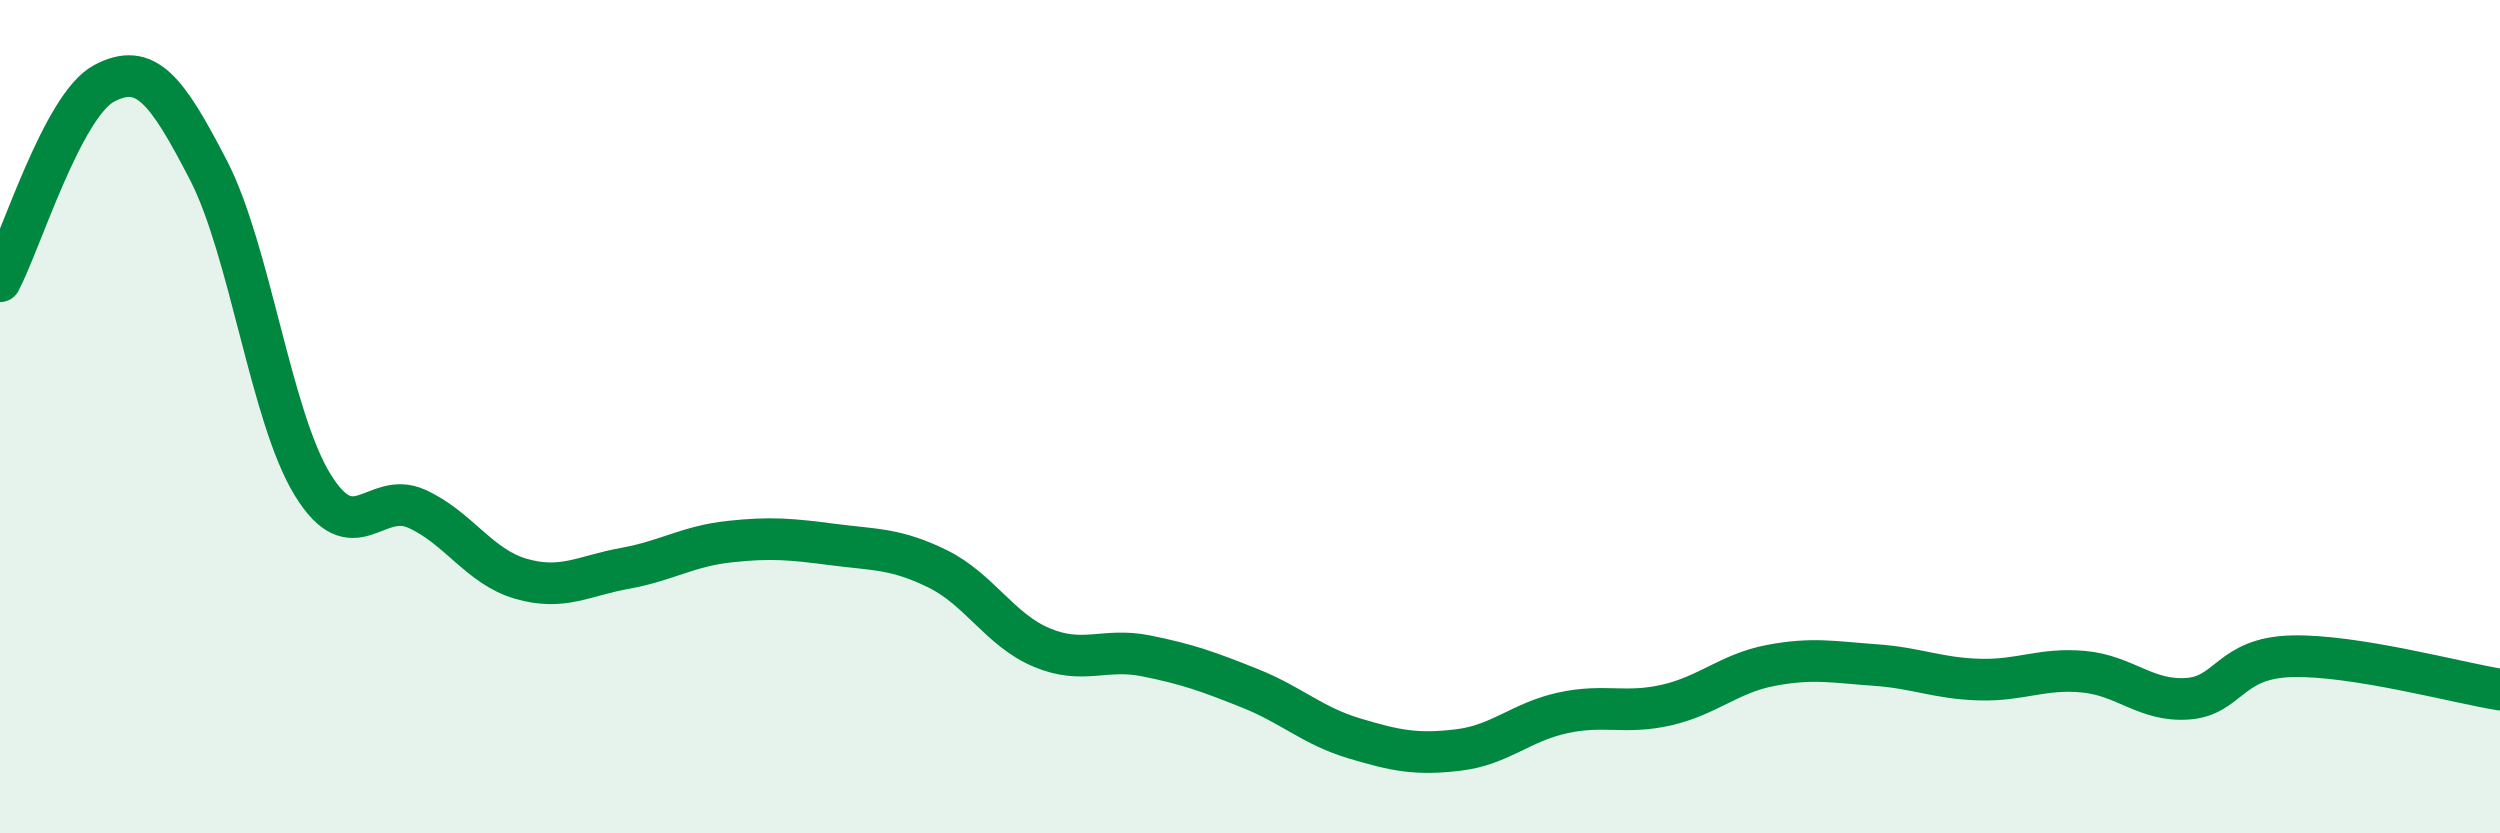 
    <svg width="60" height="20" viewBox="0 0 60 20" xmlns="http://www.w3.org/2000/svg">
      <path
        d="M 0,6.75 C 0.5,5.8 1.5,2.53 2.5,2 C 3.5,1.47 4,2.15 5,4.08 C 6,6.01 6.5,10 7.5,11.63 C 8.5,13.26 9,11.76 10,12.21 C 11,12.66 11.5,13.6 12.5,13.89 C 13.5,14.18 14,13.82 15,13.64 C 16,13.46 16.5,13.11 17.5,13 C 18.5,12.89 19,12.94 20,13.07 C 21,13.2 21.5,13.16 22.5,13.65 C 23.5,14.14 24,15.12 25,15.54 C 26,15.96 26.5,15.54 27.5,15.74 C 28.5,15.94 29,16.12 30,16.52 C 31,16.92 31.5,17.42 32.5,17.72 C 33.5,18.02 34,18.12 35,18 C 36,17.88 36.5,17.33 37.5,17.11 C 38.5,16.89 39,17.15 40,16.92 C 41,16.69 41.5,16.16 42.5,15.97 C 43.5,15.78 44,15.89 45,15.96 C 46,16.03 46.5,16.28 47.5,16.31 C 48.5,16.34 49,16.03 50,16.12 C 51,16.21 51.5,16.84 52.5,16.77 C 53.5,16.7 53.5,15.79 55,15.75 C 56.5,15.71 59,16.39 60,16.55L60 20L0 20Z"
        fill="#008740"
        opacity="0.1"
        stroke-linecap="round"
        stroke-linejoin="round"
      />
      <path
        d="M 0,6.75 C 0.5,5.8 1.5,2.53 2.5,2 C 3.5,1.47 4,2.15 5,4.08 C 6,6.01 6.5,10 7.5,11.63 C 8.5,13.26 9,11.76 10,12.21 C 11,12.66 11.5,13.6 12.5,13.89 C 13.5,14.18 14,13.82 15,13.64 C 16,13.46 16.5,13.11 17.5,13 C 18.5,12.89 19,12.94 20,13.07 C 21,13.2 21.5,13.16 22.5,13.65 C 23.5,14.14 24,15.12 25,15.54 C 26,15.96 26.5,15.54 27.5,15.74 C 28.5,15.94 29,16.12 30,16.52 C 31,16.92 31.5,17.42 32.5,17.72 C 33.5,18.02 34,18.12 35,18 C 36,17.88 36.5,17.33 37.5,17.11 C 38.5,16.89 39,17.15 40,16.92 C 41,16.69 41.5,16.16 42.5,15.97 C 43.5,15.78 44,15.89 45,15.96 C 46,16.03 46.5,16.28 47.5,16.31 C 48.5,16.34 49,16.03 50,16.12 C 51,16.21 51.5,16.84 52.5,16.77 C 53.5,16.7 53.5,15.79 55,15.75 C 56.5,15.71 59,16.39 60,16.55"
        stroke="#008740"
        stroke-width="1"
        fill="none"
        stroke-linecap="round"
        stroke-linejoin="round"
      />
    </svg>
  